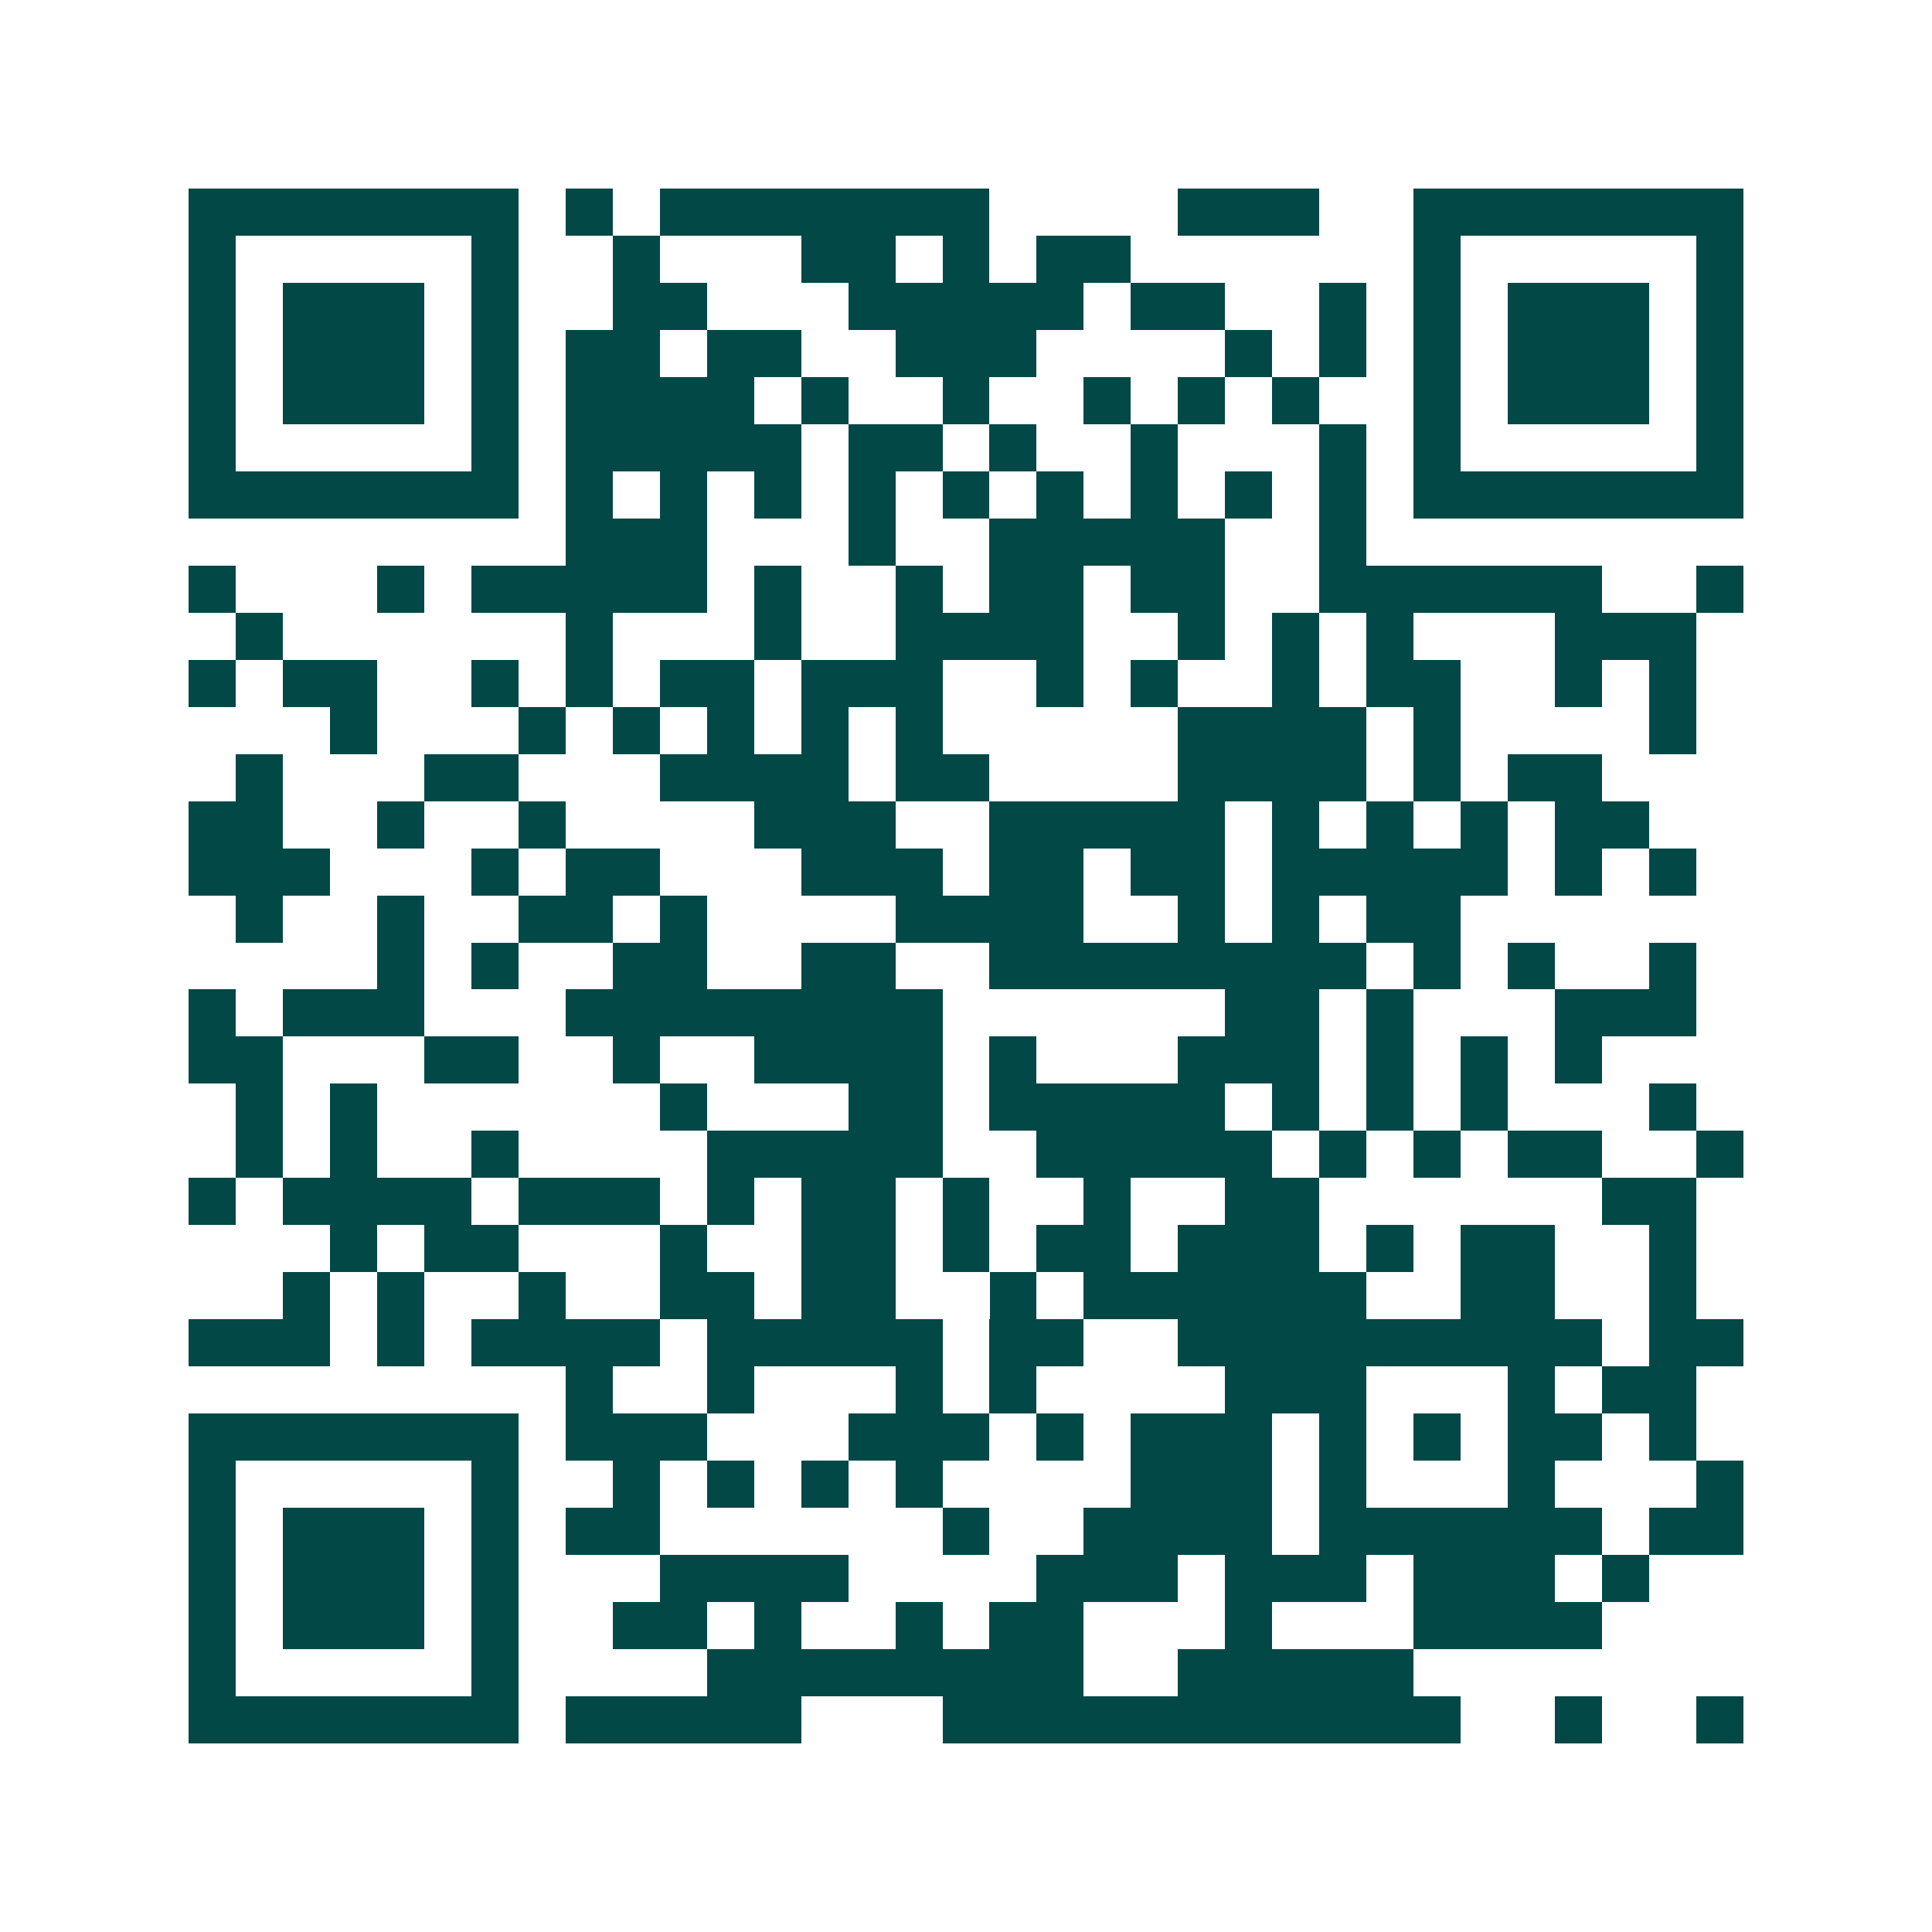 <svg xmlns="http://www.w3.org/2000/svg" width="200" height="200" viewBox="0 0 41 41" shape-rendering="crispEdges"><path fill="#ffffff" d="M0 0h41v41H0z"/><path stroke="#014847" d="M4 4.5h7m1 0h1m1 0h7m4 0h3m2 0h7M4 5.5h1m5 0h1m2 0h1m3 0h2m1 0h1m1 0h2m6 0h1m5 0h1M4 6.5h1m1 0h3m1 0h1m2 0h2m3 0h5m1 0h2m2 0h1m1 0h1m1 0h3m1 0h1M4 7.5h1m1 0h3m1 0h1m1 0h2m1 0h2m2 0h3m4 0h1m1 0h1m1 0h1m1 0h3m1 0h1M4 8.5h1m1 0h3m1 0h1m1 0h4m1 0h1m2 0h1m2 0h1m1 0h1m1 0h1m2 0h1m1 0h3m1 0h1M4 9.5h1m5 0h1m1 0h5m1 0h2m1 0h1m2 0h1m3 0h1m1 0h1m5 0h1M4 10.5h7m1 0h1m1 0h1m1 0h1m1 0h1m1 0h1m1 0h1m1 0h1m1 0h1m1 0h1m1 0h7M12 11.5h3m3 0h1m2 0h5m2 0h1M4 12.5h1m3 0h1m1 0h5m1 0h1m2 0h1m1 0h2m1 0h2m2 0h6m2 0h1M5 13.5h1m6 0h1m3 0h1m2 0h4m2 0h1m1 0h1m1 0h1m3 0h3M4 14.5h1m1 0h2m2 0h1m1 0h1m1 0h2m1 0h3m2 0h1m1 0h1m2 0h1m1 0h2m2 0h1m1 0h1M7 15.5h1m3 0h1m1 0h1m1 0h1m1 0h1m1 0h1m5 0h4m1 0h1m4 0h1M5 16.5h1m3 0h2m3 0h4m1 0h2m4 0h4m1 0h1m1 0h2M4 17.5h2m2 0h1m2 0h1m4 0h3m2 0h5m1 0h1m1 0h1m1 0h1m1 0h2M4 18.5h3m3 0h1m1 0h2m3 0h3m1 0h2m1 0h2m1 0h5m1 0h1m1 0h1M5 19.5h1m2 0h1m2 0h2m1 0h1m4 0h4m2 0h1m1 0h1m1 0h2M8 20.5h1m1 0h1m2 0h2m2 0h2m2 0h8m1 0h1m1 0h1m2 0h1M4 21.5h1m1 0h3m3 0h8m6 0h2m1 0h1m3 0h3M4 22.5h2m3 0h2m2 0h1m2 0h4m1 0h1m3 0h3m1 0h1m1 0h1m1 0h1M5 23.5h1m1 0h1m6 0h1m3 0h2m1 0h5m1 0h1m1 0h1m1 0h1m3 0h1M5 24.5h1m1 0h1m2 0h1m4 0h5m2 0h5m1 0h1m1 0h1m1 0h2m2 0h1M4 25.5h1m1 0h4m1 0h3m1 0h1m1 0h2m1 0h1m2 0h1m2 0h2m6 0h2M7 26.5h1m1 0h2m3 0h1m2 0h2m1 0h1m1 0h2m1 0h3m1 0h1m1 0h2m2 0h1M6 27.5h1m1 0h1m2 0h1m2 0h2m1 0h2m2 0h1m1 0h6m2 0h2m2 0h1M4 28.5h3m1 0h1m1 0h4m1 0h5m1 0h2m2 0h9m1 0h2M12 29.5h1m2 0h1m3 0h1m1 0h1m4 0h3m3 0h1m1 0h2M4 30.5h7m1 0h3m3 0h3m1 0h1m1 0h3m1 0h1m1 0h1m1 0h2m1 0h1M4 31.5h1m5 0h1m2 0h1m1 0h1m1 0h1m1 0h1m4 0h3m1 0h1m3 0h1m3 0h1M4 32.5h1m1 0h3m1 0h1m1 0h2m6 0h1m2 0h4m1 0h6m1 0h2M4 33.5h1m1 0h3m1 0h1m3 0h4m4 0h3m1 0h3m1 0h3m1 0h1M4 34.5h1m1 0h3m1 0h1m2 0h2m1 0h1m2 0h1m1 0h2m3 0h1m3 0h4M4 35.5h1m5 0h1m4 0h8m2 0h5M4 36.5h7m1 0h5m3 0h11m2 0h1m2 0h1"/></svg>
